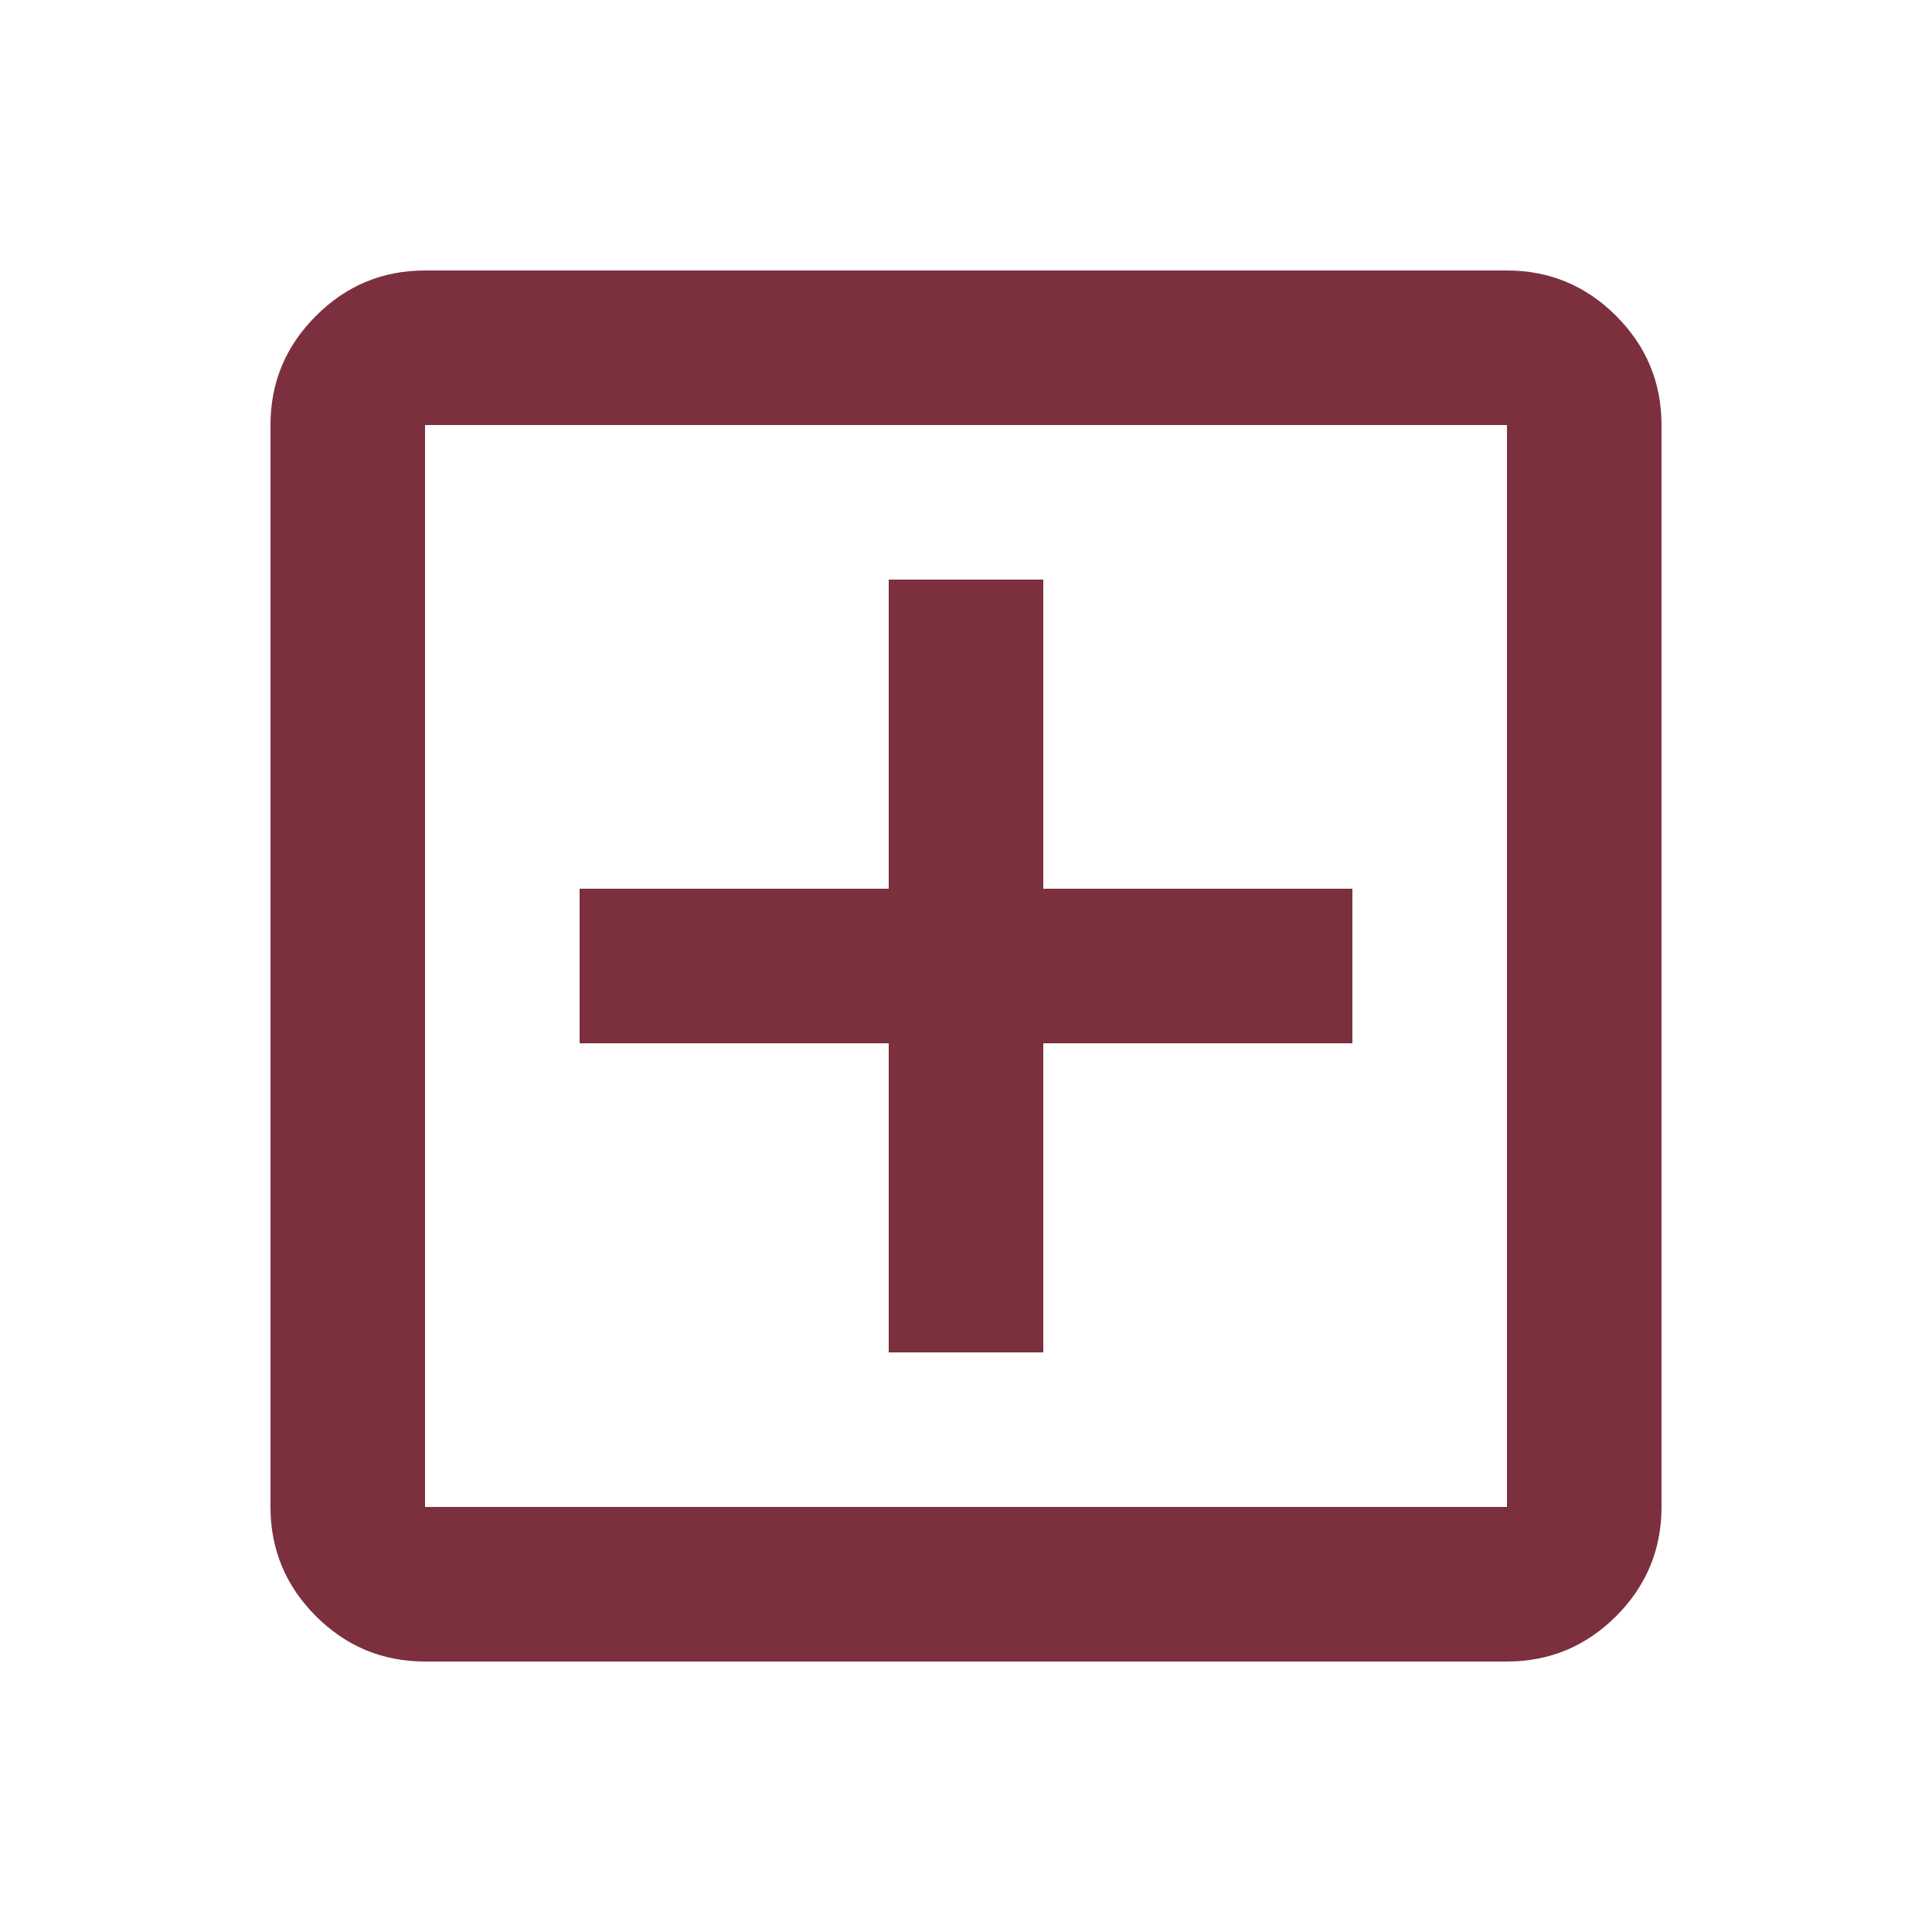 <svg width="25" height="25" viewBox="0 0 25 25" fill="none" xmlns="http://www.w3.org/2000/svg">
<g clip-path="url(#clip0_56946_7352)">
<mask id="mask0_56946_7352" style="mask-type:alpha" maskUnits="userSpaceOnUse" x="0" y="0" width="25" height="25">
<path d="M24.5 0.5H0.5V24.5H24.5V0.5Z" fill="#D9D9D9"/>
</mask>
<g mask="url(#mask0_56946_7352)">
<path d="M11.5 17.5H13.5V13.5H17.5V11.5H13.5V7.5H11.5V11.5H7.5V13.5H11.5V17.5ZM5.5 21.5C4.95 21.5 4.479 21.304 4.088 20.913C3.696 20.521 3.5 20.05 3.5 19.5V5.5C3.5 4.95 3.696 4.479 4.088 4.088C4.479 3.696 4.95 3.5 5.5 3.5H19.5C20.05 3.5 20.521 3.696 20.913 4.088C21.304 4.479 21.5 4.95 21.5 5.5V19.5C21.5 20.05 21.304 20.521 20.913 20.913C20.521 21.304 20.05 21.5 19.5 21.5H5.5ZM5.5 19.5H19.5V5.5H5.5V19.5Z" fill="#7C303E"/>
</g>
</g>
<defs>
<clipPath id="clip0_56946_7352">
<rect width="24" height="24" fill="white" transform="translate(0.5 0.5)"/>
</clipPath>
</defs>
</svg>
